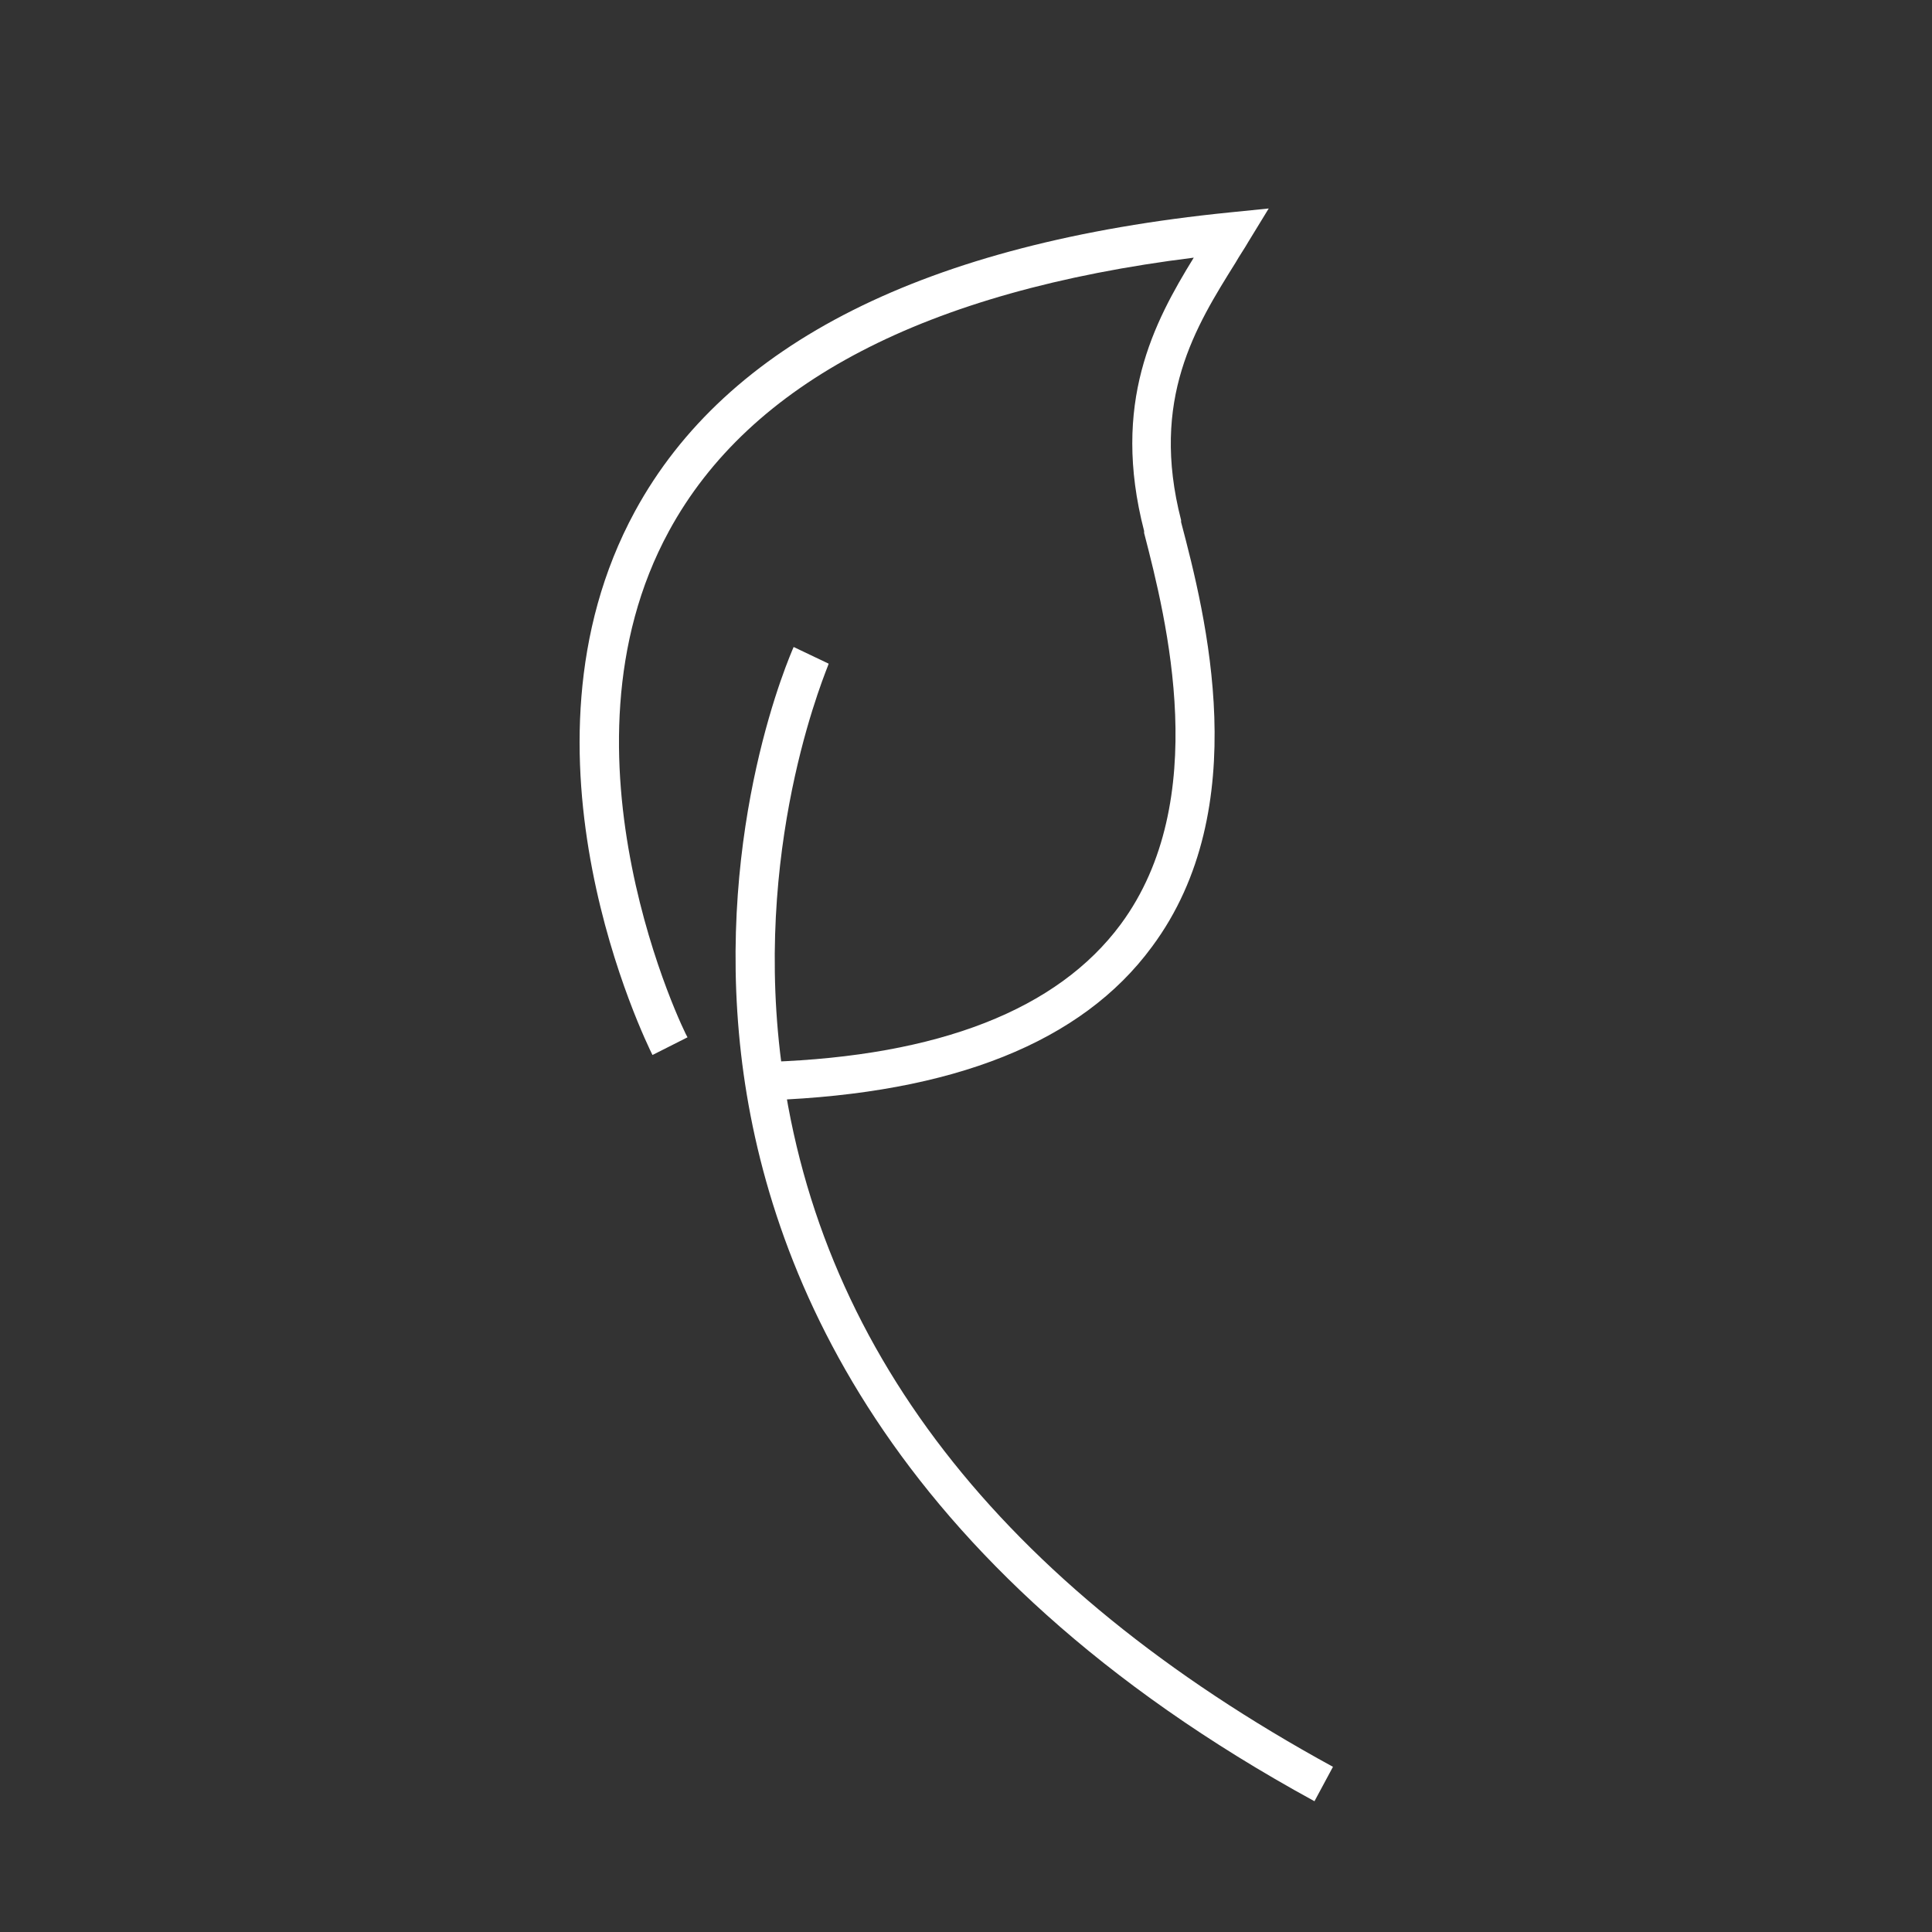 <svg width="90" height="90" viewBox="0 0 90 90" fill="none" xmlns="http://www.w3.org/2000/svg">
<rect x="0" y="0" width="90" height="90" fill="#333333" stroke="none"/>
<path d="M35.837 51.299V49.467C43.728 49.192 49.261 47.039 52.209 43.055C56.471 37.284 54.34 28.857 53.297 24.826V24.735C51.755 18.78 53.75 15.025 55.61 12.002C43.138 13.559 34.93 17.819 31.166 24.735C25.497 35.131 31.937 48.23 32.027 48.322L30.395 49.146C30.123 48.596 23.456 35.085 29.578 23.819C33.841 15.987 43.138 11.315 57.288 9.895L59.102 9.712L58.15 11.269C57.968 11.59 57.741 11.91 57.56 12.231C55.7 15.208 53.569 18.597 55.02 24.231V24.322C56.154 28.628 58.467 37.65 53.66 44.108C50.395 48.551 44.408 50.932 35.837 51.253V51.299Z" fill="white"/>
<path d="M61.233 83.908C41.188 72.962 35.656 58.947 34.522 49.1C33.297 38.429 36.835 30.459 36.971 30.139L38.603 30.917C38.603 31.009 35.157 38.795 36.336 49.008C37.923 62.657 46.585 73.832 62.095 82.305L61.233 83.908Z" fill="white"/>
</svg>
